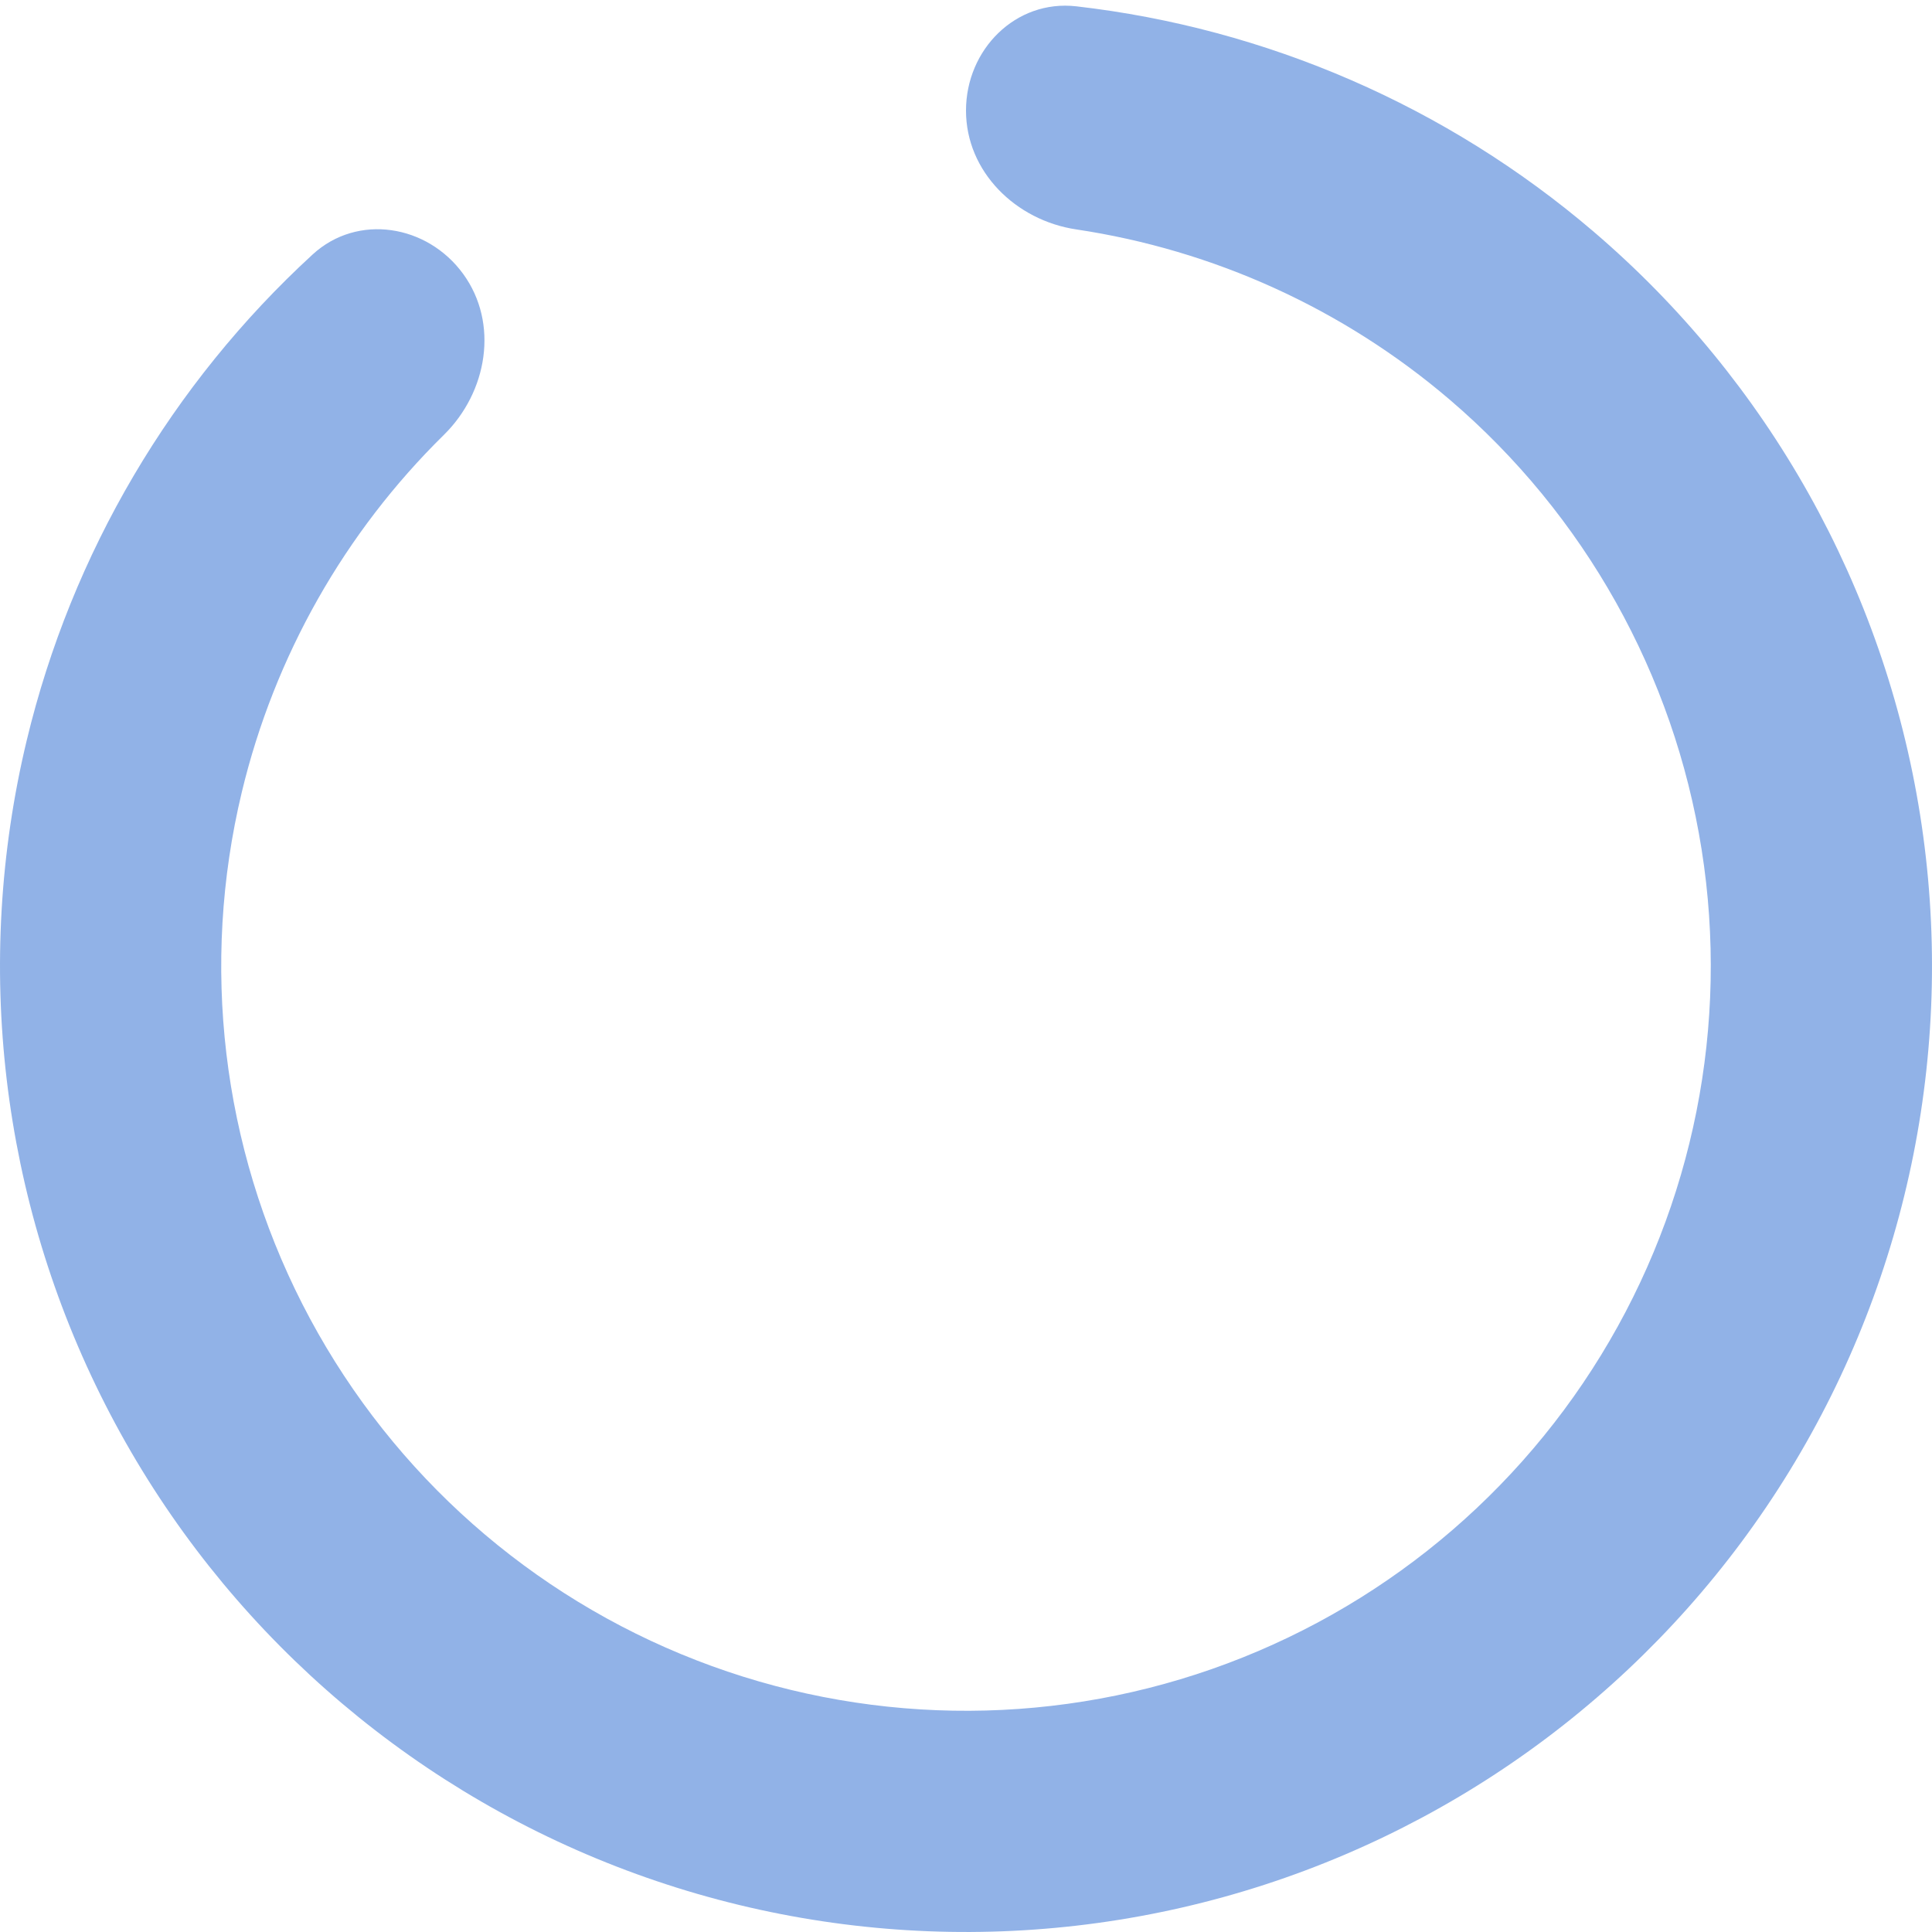<?xml version="1.0" encoding="utf-8"?>
<svg xmlns="http://www.w3.org/2000/svg" fill="none" height="100%" overflow="visible" preserveAspectRatio="none" style="display: block;" viewBox="0 0 77 77" width="100%">
<path d="M38.5 4.408C38.5 1.974 40.48 -0.026 42.899 0.252C50.474 1.123 57.656 4.23 63.504 9.224C70.474 15.178 75.092 23.423 76.526 32.477C77.96 41.531 76.116 50.8 71.327 58.616C66.537 66.432 59.115 72.283 50.397 75.116C41.679 77.948 32.236 77.577 23.767 74.069C15.298 70.561 8.358 64.147 4.196 55.979C0.035 47.811 -1.076 38.426 1.064 29.512C2.859 22.034 6.844 15.299 12.46 10.142C14.253 8.496 17.03 8.95 18.461 10.919C19.892 12.889 19.427 15.625 17.691 17.332C13.746 21.209 10.941 26.135 9.637 31.571C7.987 38.443 8.843 45.679 12.052 51.976C15.261 58.273 20.611 63.219 27.141 65.924C33.67 68.629 40.951 68.915 47.673 66.731C54.395 64.547 60.117 60.036 63.809 54.01C67.502 47.983 68.924 40.837 67.818 33.856C66.712 26.876 63.152 20.519 57.778 15.928C53.527 12.298 48.363 9.962 42.892 9.143C40.484 8.783 38.5 6.843 38.5 4.408Z" fill="#91B2E7" id="Ellipse 4"/>
</svg>